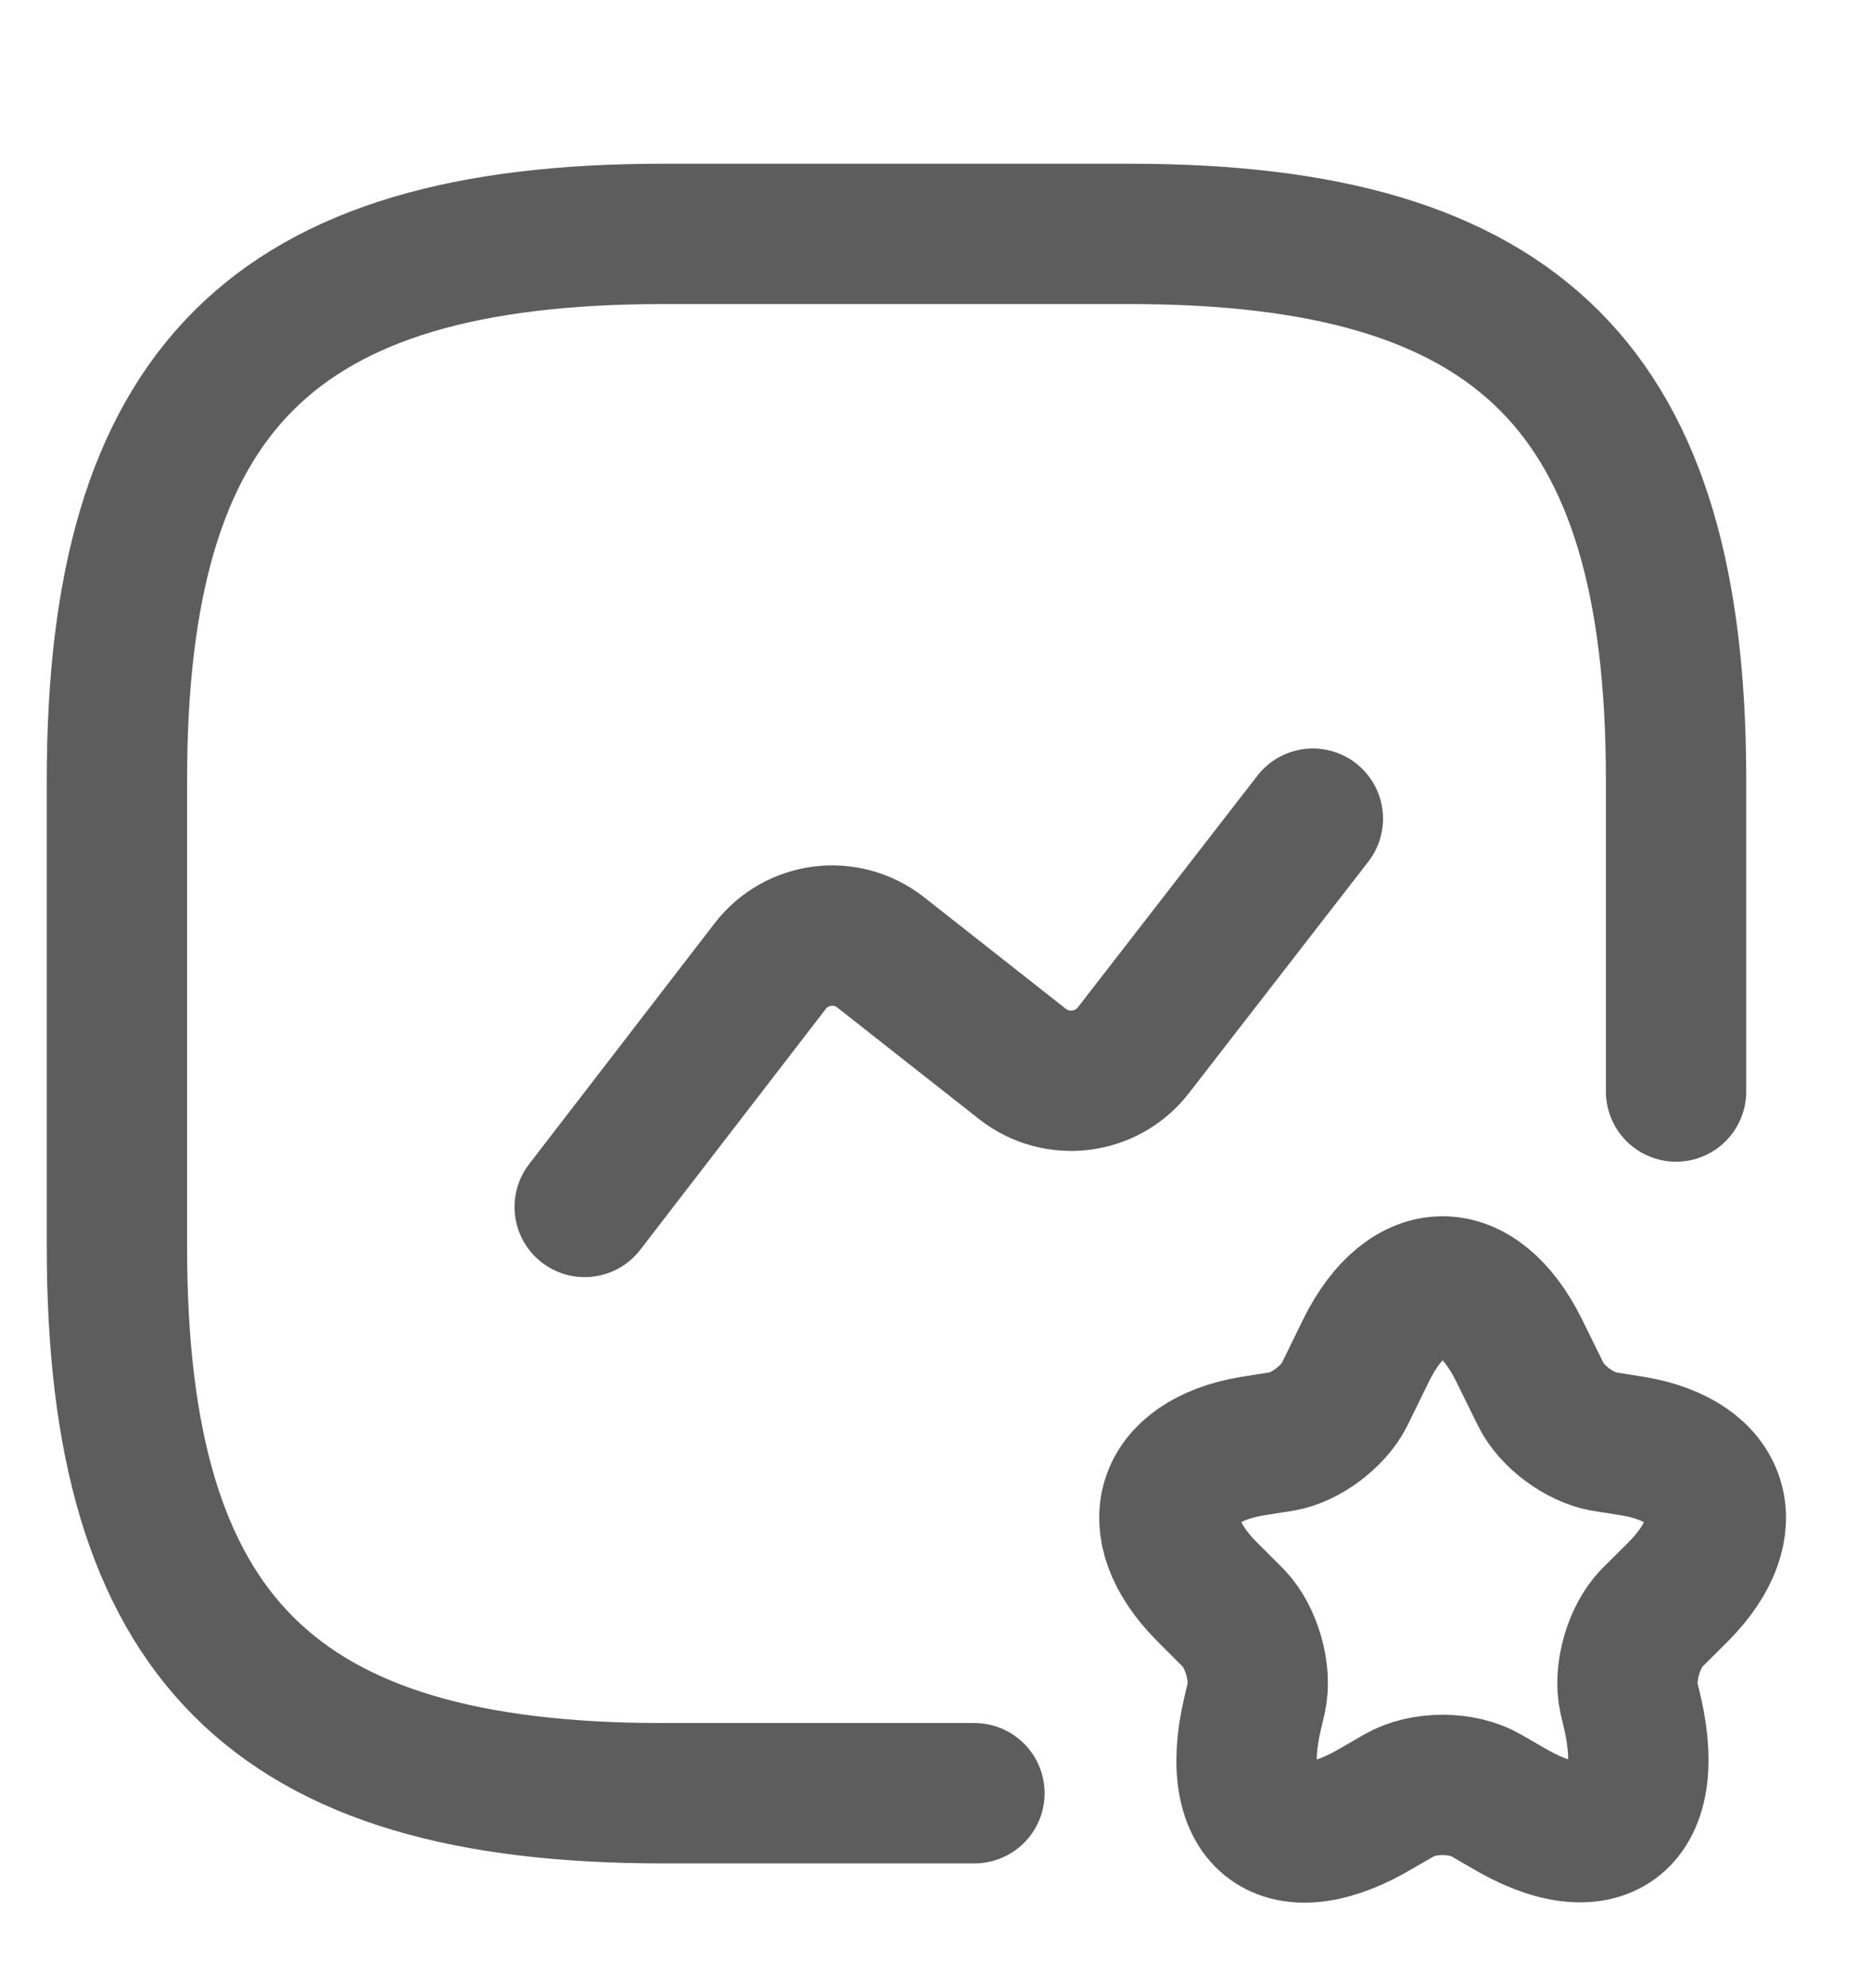 <svg width="16" height="17" viewBox="0 0 16 17" fill="none" xmlns="http://www.w3.org/2000/svg">
<path d="M14.333 9.333V6.667C14.333 3.333 13 2 9.667 2H5.667C2.333 2 1 3.333 1 6.667V10.667C1 14 2.333 15.333 5.667 15.333H8.333" stroke="#5D5D5D" stroke-width="1.2" stroke-linecap="round" stroke-linejoin="round"/>
<path d="M5 10.32L6.587 8.26C6.813 7.967 7.233 7.913 7.527 8.14L8.747 9.1C9.04 9.327 9.46 9.273 9.687 8.987L11.227 7" stroke="#5D5D5D" stroke-width="1.2" stroke-linecap="round" stroke-linejoin="round"/>
<path d="M12.99 11.545L13.177 11.925C13.27 12.112 13.503 12.285 13.71 12.325L13.963 12.365C14.723 12.492 14.903 13.052 14.357 13.605L14.123 13.838C13.97 13.998 13.883 14.305 13.93 14.518L13.963 14.658C14.17 15.578 13.683 15.932 12.883 15.452L12.71 15.352C12.503 15.232 12.17 15.232 11.963 15.352L11.79 15.452C10.983 15.938 10.497 15.578 10.71 14.658L10.743 14.518C10.79 14.305 10.703 13.998 10.55 13.838L10.317 13.605C9.77 13.052 9.95 12.492 10.71 12.365L10.963 12.325C11.163 12.292 11.403 12.112 11.497 11.925L11.683 11.545C12.043 10.818 12.63 10.818 12.99 11.545Z" stroke="#5D5D5D" stroke-width="1.2" stroke-linecap="round" stroke-linejoin="round"/>
</svg>
